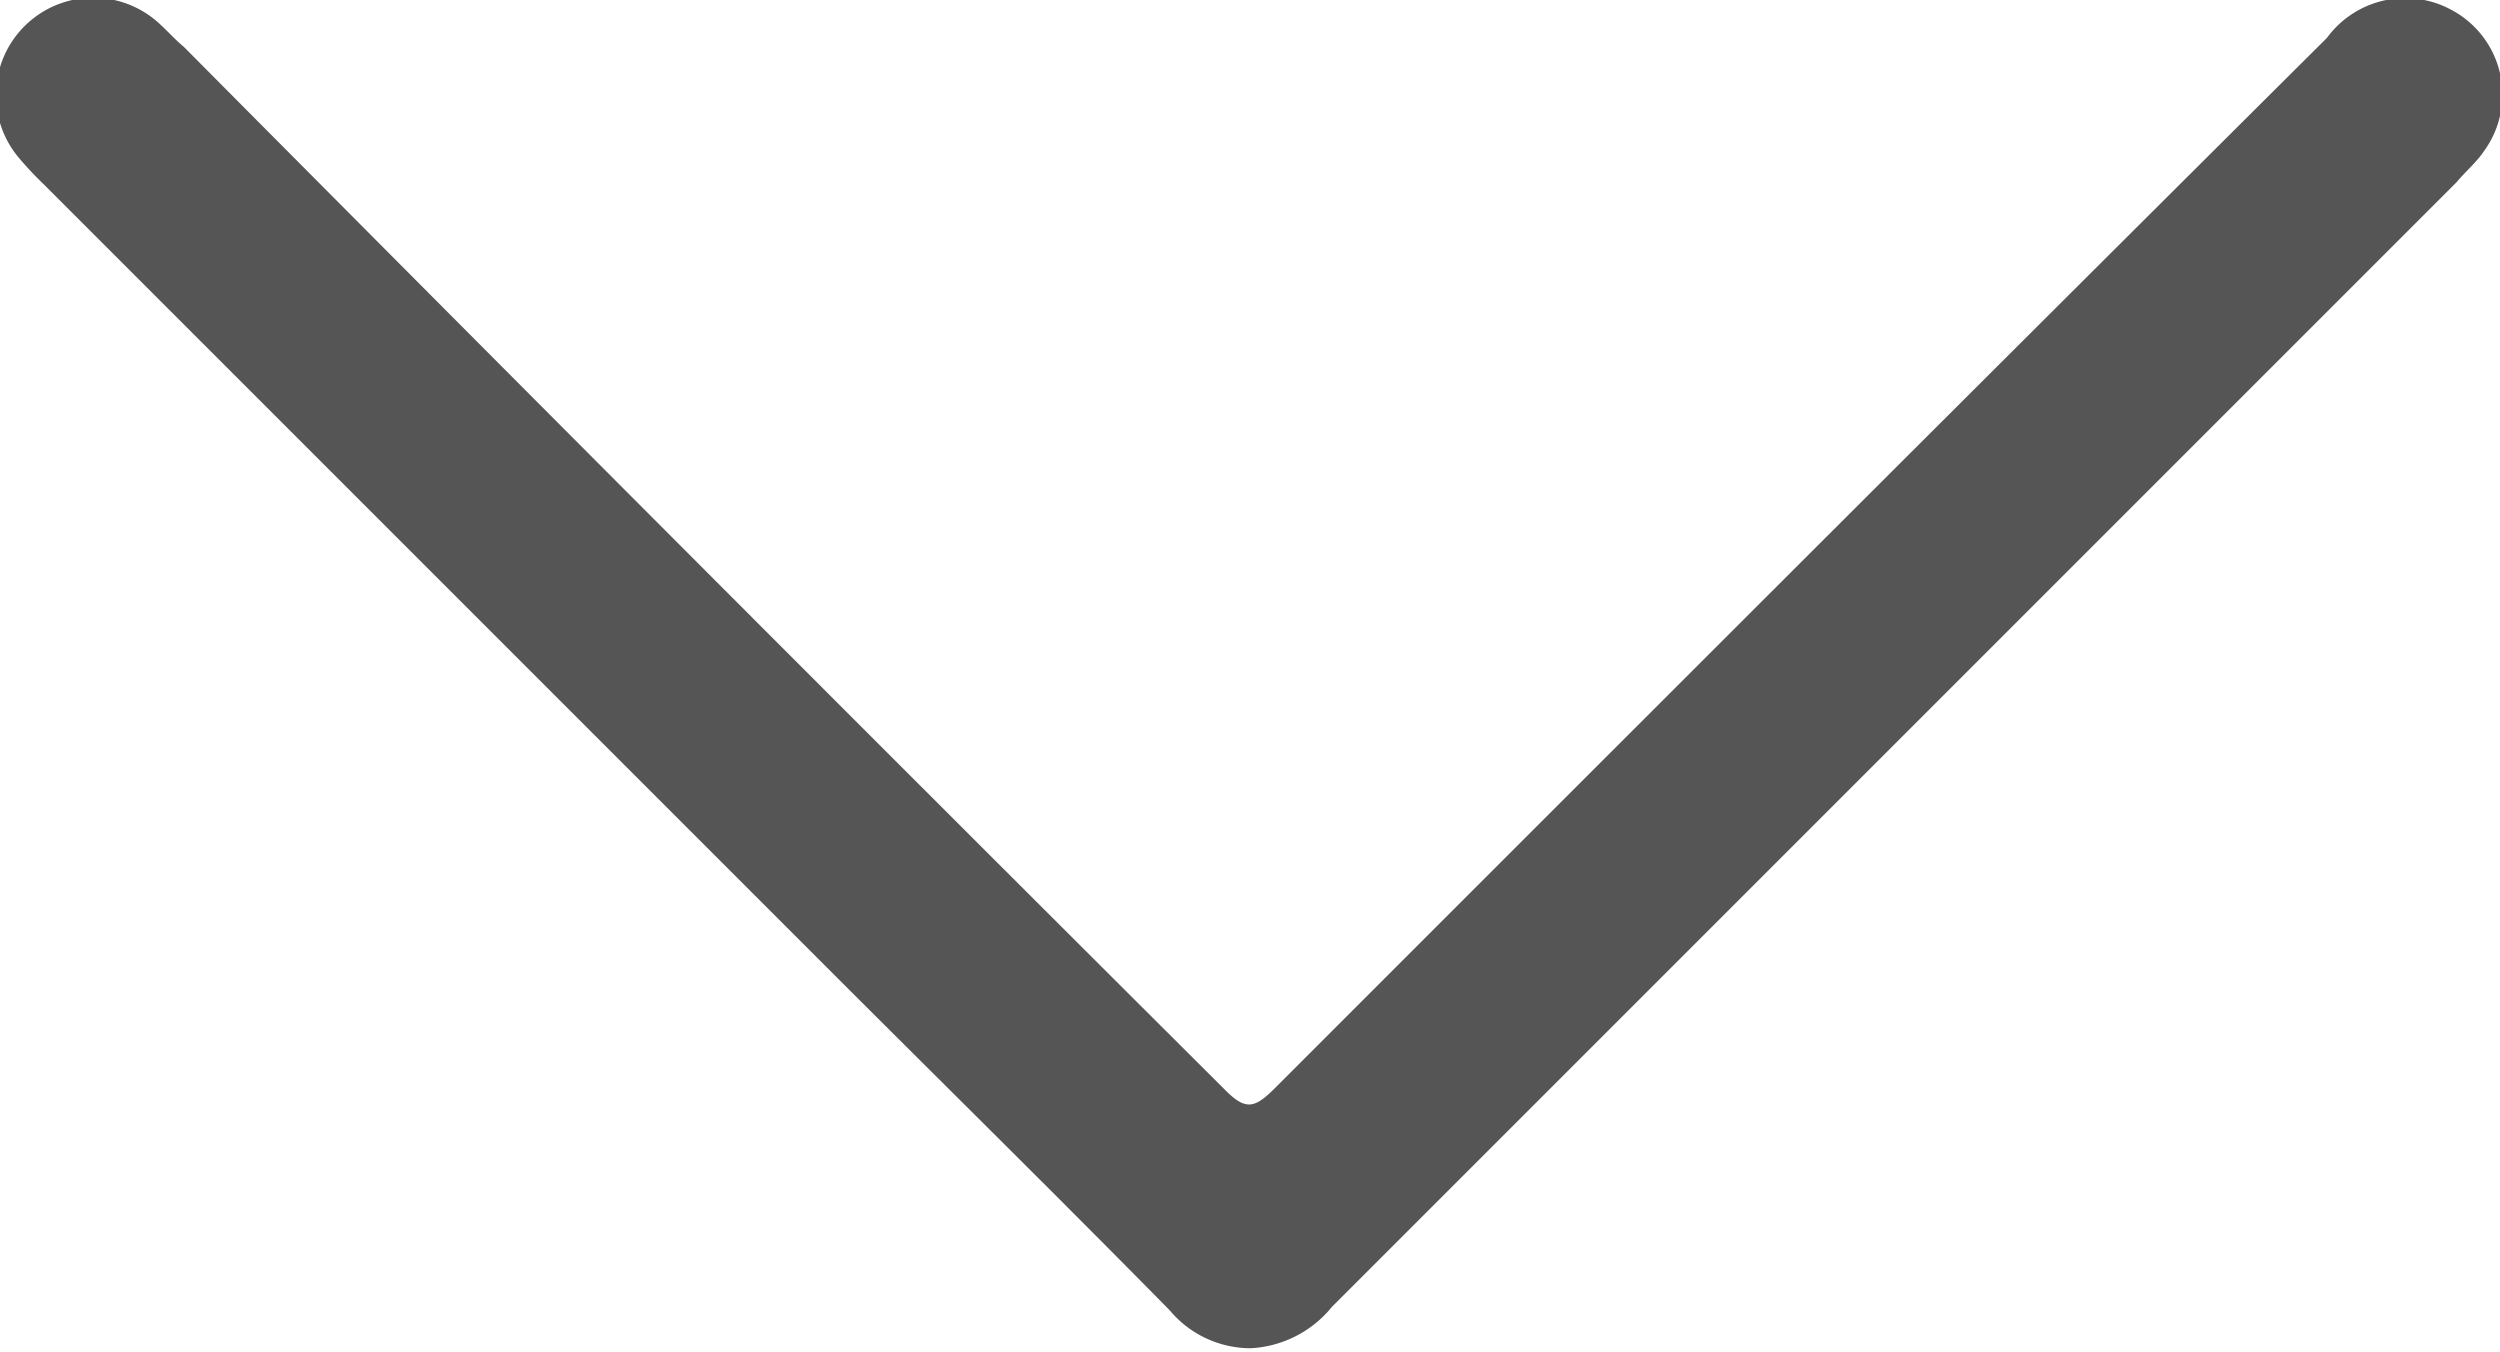 <svg xmlns="http://www.w3.org/2000/svg" width="13.87" height="7.5" viewBox="0 0 13.87 7.5">
  <defs>
    <style>
      .cls-1 {
        fill: #555;
        fill-rule: evenodd;
      }
    </style>
  </defs>
  <path id="down_arrow" class="cls-1" d="M1507.41,1395.92a0.585,0.585,0,0,1-.45-0.21c-0.63-.64-1.27-1.27-1.9-1.9l-4.35-4.35a1.92,1.92,0,0,1-.14-0.15,0.54,0.54,0,0,1,.76-0.76c0.06,0.05.1,0.1,0.16,0.15q2.88,2.9,5.78,5.79c0.11,0.11.16,0.1,0.27-.01,1.94-1.94,3.89-3.89,5.84-5.83a0.538,0.538,0,0,1,.7-0.15,0.532,0.532,0,0,1,.17.78c-0.04.06-.1,0.11-0.15,0.17l-6.24,6.24A0.622,0.622,0,0,1,1507.41,1395.92Z" transform="translate(-1500.47 -1388.44)"/>
</svg>
